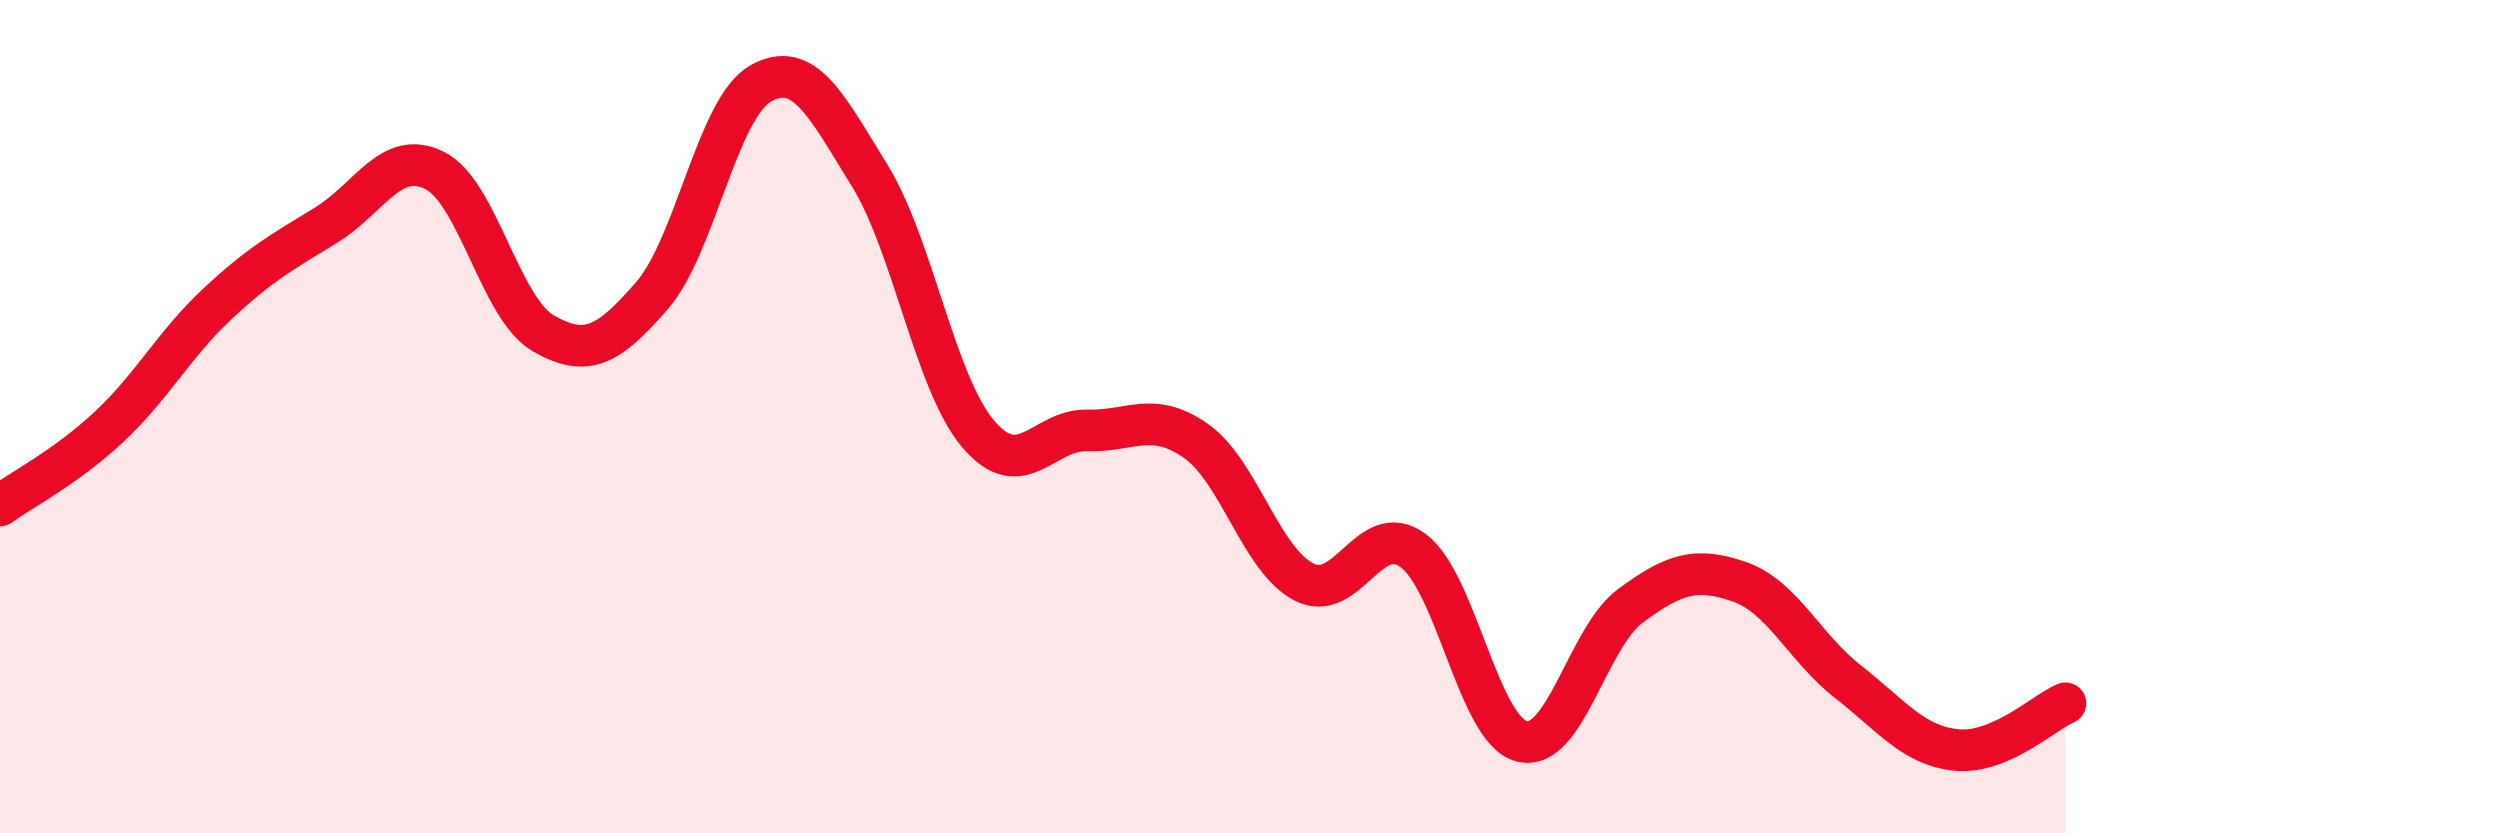 
    <svg width="60" height="20" viewBox="0 0 60 20" xmlns="http://www.w3.org/2000/svg">
      <path
        d="M 0,12.13 C 0.52,11.75 1.57,11.22 2.61,10.25 C 3.65,9.28 4.18,8.26 5.22,7.29 C 6.26,6.32 6.79,6.04 7.83,5.4 C 8.87,4.76 9.39,3.57 10.43,4.09 C 11.47,4.61 12,7.4 13.04,8 C 14.08,8.6 14.61,8.29 15.65,7.09 C 16.69,5.89 17.22,2.58 18.26,2 C 19.3,1.42 19.83,2.53 20.87,4.21 C 21.91,5.89 22.44,9.2 23.48,10.42 C 24.52,11.64 25.05,10.3 26.09,10.33 C 27.13,10.36 27.66,9.85 28.7,10.58 C 29.74,11.31 30.26,13.44 31.3,13.97 C 32.34,14.5 32.87,12.45 33.91,13.21 C 34.95,13.97 35.48,17.52 36.52,17.79 C 37.56,18.06 38.09,15.31 39.13,14.54 C 40.17,13.77 40.7,13.6 41.74,13.96 C 42.78,14.32 43.31,15.55 44.35,16.36 C 45.39,17.17 45.92,17.9 46.96,18 C 48,18.1 49.05,17.1 49.57,16.88L49.57 20L0 20Z"
        fill="#EB0A25"
        opacity="0.1"
        stroke-linecap="round"
        stroke-linejoin="round"
      />
      <path
        d="M 0,12.13 C 0.52,11.75 1.57,11.22 2.61,10.25 C 3.65,9.28 4.18,8.26 5.22,7.29 C 6.26,6.32 6.79,6.04 7.83,5.4 C 8.87,4.76 9.39,3.57 10.43,4.09 C 11.47,4.61 12,7.4 13.04,8 C 14.08,8.6 14.61,8.29 15.65,7.09 C 16.69,5.89 17.22,2.58 18.26,2 C 19.3,1.42 19.83,2.53 20.87,4.21 C 21.91,5.89 22.44,9.2 23.48,10.42 C 24.52,11.64 25.05,10.3 26.09,10.33 C 27.13,10.36 27.66,9.85 28.7,10.58 C 29.74,11.31 30.26,13.44 31.3,13.97 C 32.34,14.5 32.87,12.45 33.91,13.21 C 34.95,13.97 35.48,17.52 36.52,17.79 C 37.56,18.06 38.09,15.31 39.13,14.54 C 40.17,13.77 40.7,13.6 41.74,13.96 C 42.78,14.32 43.31,15.55 44.35,16.36 C 45.39,17.17 45.92,17.9 46.96,18 C 48,18.1 49.05,17.1 49.57,16.88"
        stroke="#EB0A25"
        stroke-width="1"
        fill="none"
        stroke-linecap="round"
        stroke-linejoin="round"
      />
    </svg>
  